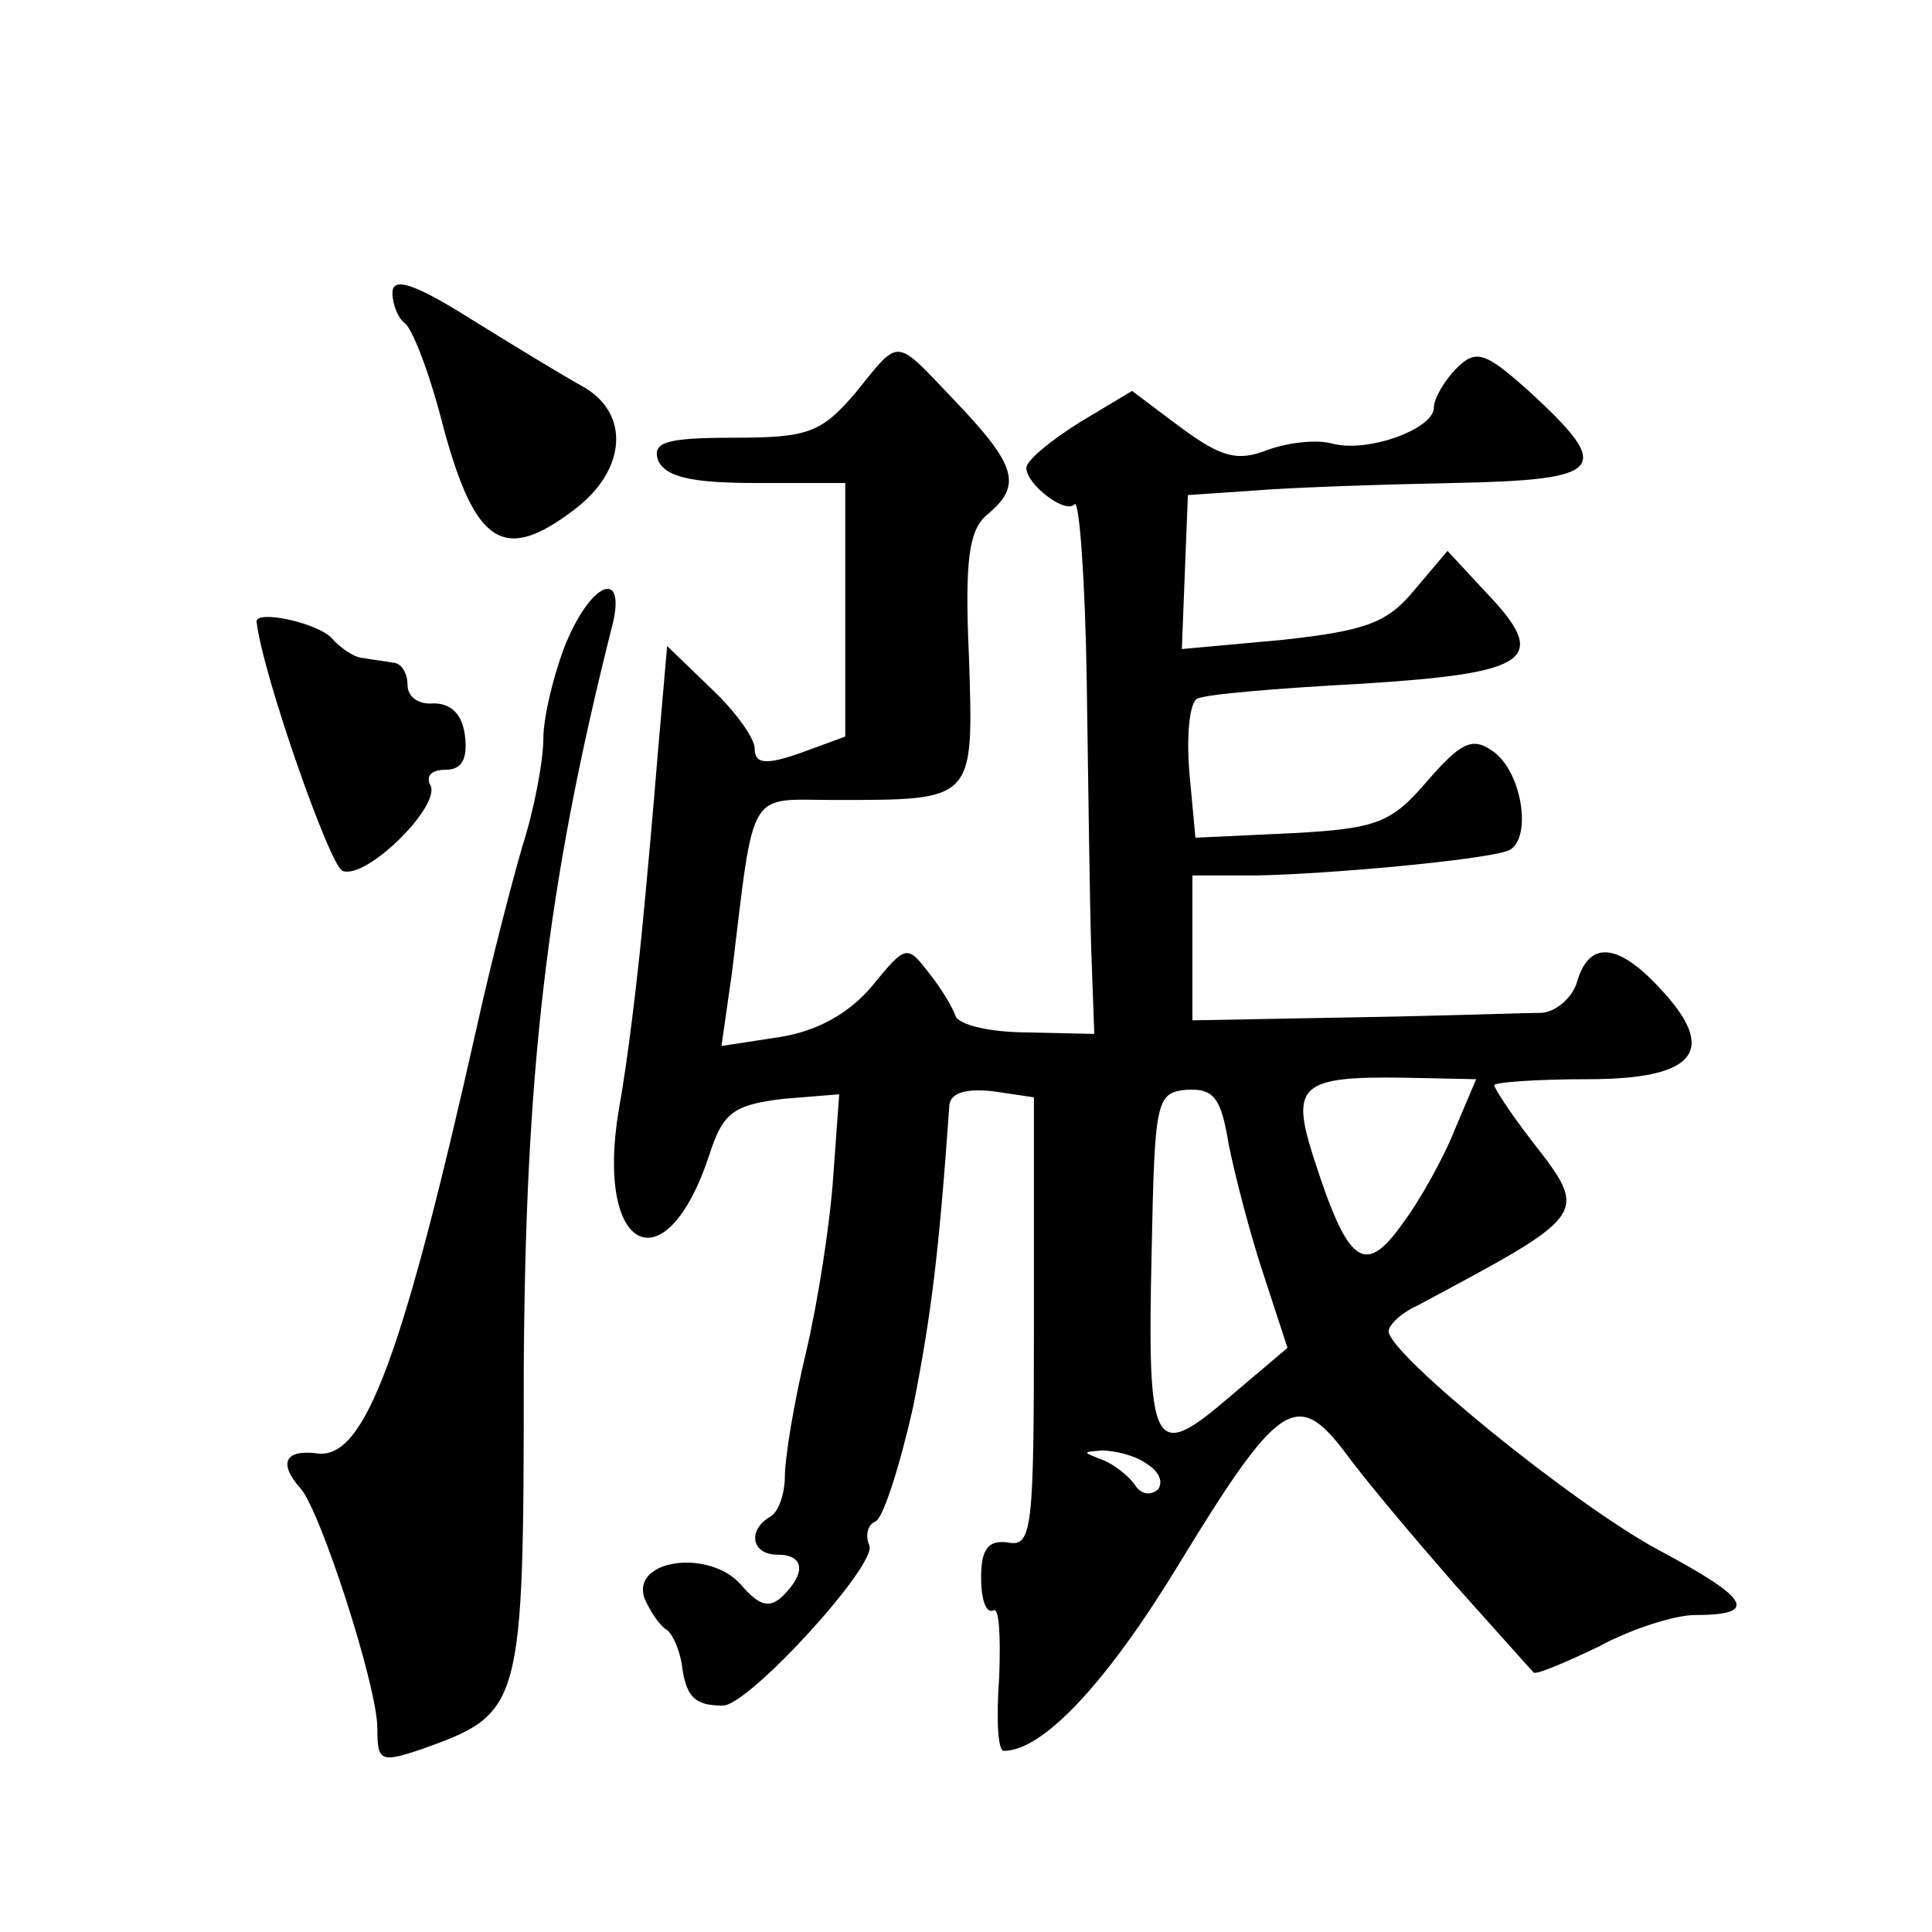 <?xml version="1.0" standalone="no"?>
<!DOCTYPE svg PUBLIC "-//W3C//DTD SVG 20010904//EN"
 "http://www.w3.org/TR/2001/REC-SVG-20010904/DTD/svg10.dtd">
<svg version="1.0" xmlns="http://www.w3.org/2000/svg"
 width="128pt" height="128pt" viewBox="0 0 128 128"
 preserveAspectRatio="xMidYMid meet">
<g transform="translate(0,128) scale(0.1,-0.1)"
fill="#0" stroke="none">
<path d="M260 1086 c0 -8 4 -17 8 -20 5 -3 17 -34 26 -70 21 -77 40 -89 86 -54
35 26 38 64 6 82 -11 6 -44 26 -73 44 -38 24 -53 29 -53 18z M567 1020 c-23 -27
-32 -30 -81 -30 -45 0 -54 -3 -50 -15 5 -11 22 -15 65 -15 l59 0 0 -84 0 -84 -30
-11 c-23 -8 -30 -7 -30 3 0 7 -13 25 -29 40 l-29 28 -6 -69 c-3 -37 -8 -93 -11
-123 -3 -30 -9 -82 -15 -115 -16 -95 31 -118 60 -30 9 28 16 33 49 37 l37 3 -4
-55 c-2 -30 -10 -82 -18 -116 -8 -33 -14 -70 -14 -82 0 -11 -4 -24 -10 -27 -15
-9 -12 -25 5 -25 18 0 19 -12 4 -27 -9 -9 -16 -7 -28 7 -21 24 -73 17 -64 -9 4
-9 10 -18 15 -21 4 -3 9 -15 10 -25 3 -20 9 -25 27 -25 17 0 102 93 97 106 -3 7
-1 14 4 16 5 2 16 36 25 76 12 61 17 101 24 200 1 8 11 11 29 9 l27 -4 0 -149 c0
-136 -1 -149 -17 -146 -13 2 -18 -4 -18 -23 0 -14 3 -24 8 -22 4 3 5 -17 4 -44
-2 -27 -1 -49 3 -49 26 0 68 45 115 122 67 110 79 118 111 76 13 -18 46 -57 73
-88 27 -30 50 -56 52 -58 1 -2 20 6 43 17 22 12 51 21 64 21 43 0 36 11 -24 43
-56 30 -179 130 -179 145 0 4 8 12 19 17 114 61 114 60 76 109 -14 18 -25 35 -25
37 0 2 28 4 62 4 72 0 87 19 47 61 -27 29 -46 31 -54 4 -3 -11 -14 -20 -23 -21
-9 0 -65 -2 -124 -3 l-108 -2 0 48 0 48 43 0 c49 1 146 10 165 16 18 5 11 54 -10
67 -13 9 -21 4 -42 -20 -24 -28 -33 -32 -90 -35 l-64 -3 -4 43 c-2 24 0 46 5 49
5 3 53 7 109 10 112 7 125 16 83 60 l-26 28 -22 -26 c-18 -22 -33 -27 -88 -33 l-66
-6 2 51 2 51 44 3 c24 2 83 4 132 5 100 2 106 9 52 59 -31 28 -37 30 -50 17 -8
-8 -15 -20 -15 -26 0 -14 -43 -30 -67 -24 -10 3 -29 1 -43 -4 -20 -8 -31 -5 -58
15 l-32 24 -35 -21 c-19 -12 -35 -25 -35 -30 0 -11 26 -31 32 -24 3 3 7 -50 8 -118
1 -68 2 -148 3 -178 l2 -55 -44 1 c-25 0 -46 5 -48 11 -2 6 -10 19 -18 29 -14 18
-15 18 -37 -9 -15 -18 -36 -30 -61 -34 l-39 -6 7 49 c15 124 10 114 68 114 93 0
92 -1 89 94 -3 65 0 85 12 95 23 19 20 32 -20 74 -42 44 -37 44 -67 7z m397 -488
c-7 -18 -23 -47 -35 -63 -25 -35 -36 -27 -59 45 -15 47 -8 53 60 52 l48 -1 -14
-33z m-150 -10 c4 -20 14 -59 23 -86 l16 -49 -39 -33 c-50 -43 -54 -35 -51 97 2
100 3 105 23 107 18 1 23 -5 28 -36z m-54 -212 c8 -5 11 -12 7 -17 -5 -4 -11 -3
-15 3 -4 6 -14 14 -22 17 -13 5 -13 5 0 6 8 0 22 -3 30 -9z M375 854 c-8 -20 -15
-49 -15 -63 0 -15 -6 -47 -14 -72 -7 -24 -21 -78 -30 -119 -49 -218 -74 -286 -105
-283 -22 3 -27 -6 -12 -23 13 -14 51 -131 51 -159 0 -22 2 -23 29 -14 67 24 68
26 68 250 1 198 15 321 58 492 11 40 -12 34 -30 -9z M170 868 c4 -35 49 -163 57
-165 16 -6 66 44 58 57 -3 6 1 10 10 10 11 0 15 7 13 23 -2 14 -9 21 -21 21 -9
-1 -17 4 -17 12 0 8 -4 15 -10 15 -5 1 -14 2 -19 3 -6 0 -16 7 -22 14 -11 10 -50
18 -49 10z"/>
</g>
</svg>
